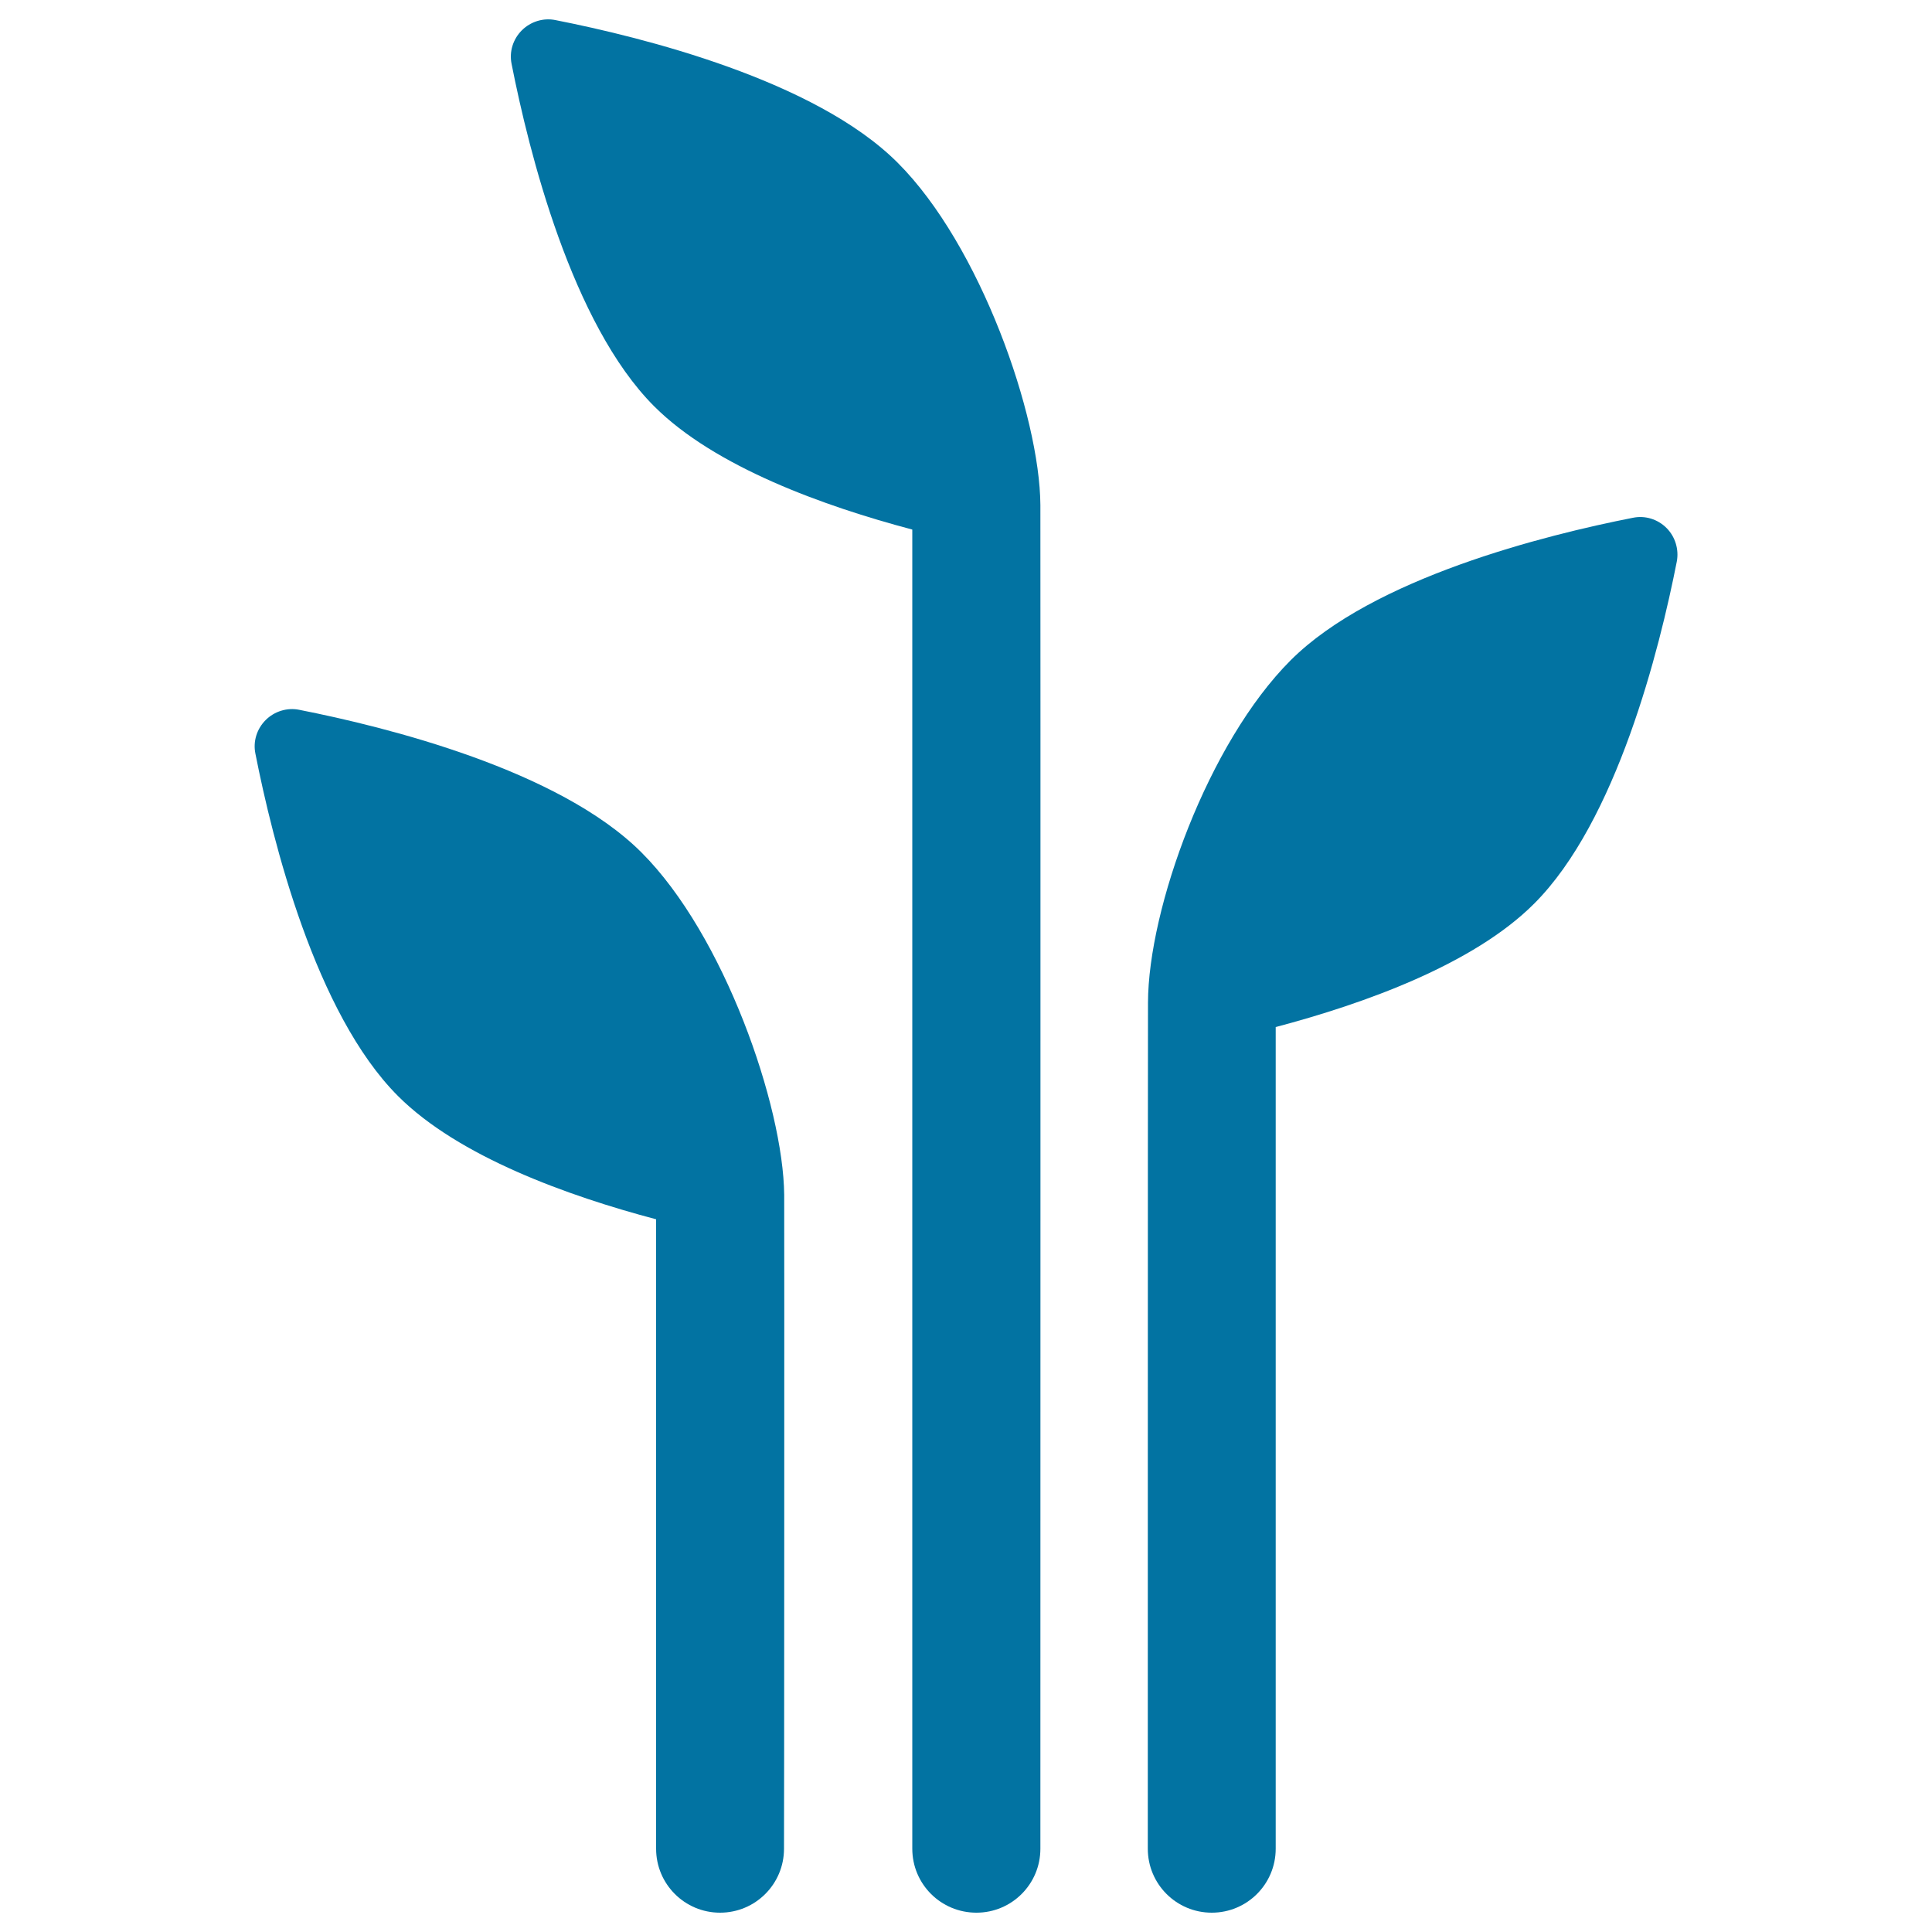 <svg xmlns="http://www.w3.org/2000/svg" viewBox="0 0 1000 1000" style="fill:#0273a2">
<title>Plant Icon SVG icon</title>
<g><g><g><path d="M405.9,618.4c-0.5-46.1-31.1-134.5-73.9-177.2c-42.7-42.7-131.9-64.9-177.1-73.8c-6.3-1.3-12.9,0.8-17.4,5.3c-4.6,4.6-6.6,11.1-5.3,17.4c8.9,45.2,31.1,134.5,73.8,177.2c31.4,31.4,87.9,51.7,133.6,63.8v325.8c0,18.3,14.8,33.1,33.1,33.1c18.3,0,33.1-14.8,33.1-33.1C405.9,956.9,406,632.7,405.9,618.4z"/><path d="M538.5,261.4c-0.3-46.1-31.1-134.5-73.9-177.2c-42.7-42.7-131.9-64.9-177.1-73.8c-6.3-1.3-12.9,0.8-17.4,5.3c-4.6,4.6-6.6,11.1-5.3,17.4c8.9,45.2,31.1,134.5,73.8,177.2c31.4,31.4,87.9,51.7,133.6,63.8v682.8c0,18.3,14.8,33.1,33.2,33.1c18.3,0,33.1-14.8,33.1-33.1C538.5,956.9,538.6,285.4,538.5,261.4z"/><path d="M867.9,290.7c1.2-6.3-0.8-12.9-5.3-17.4c-4.6-4.6-11.1-6.6-17.4-5.3c-45.3,8.9-134.5,31.1-177.2,73.8c-42.7,42.7-73.7,128.6-73.8,177.2c-0.1,31.4-0.1,437.9-0.1,437.9c0,18.3,14.8,33.1,33.1,33.1c18.3,0,33.1-14.8,33.1-33.1V531.6c45.8-12.1,102.3-32.4,133.7-63.8C836.8,425.1,859,335.9,867.9,290.7z"/></g></g></g>
</svg>